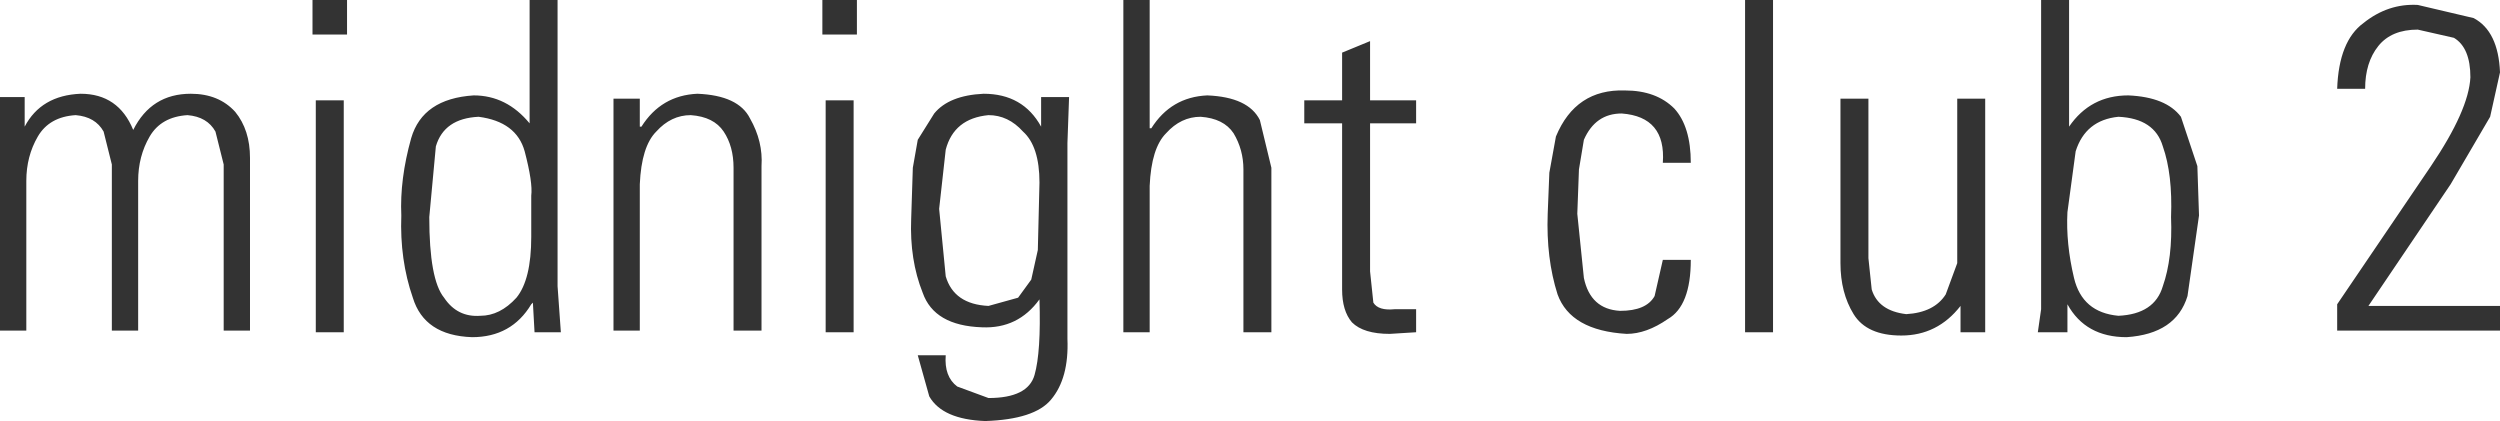 <?xml version="1.0" encoding="UTF-8" standalone="no"?>
<svg xmlns:xlink="http://www.w3.org/1999/xlink" height="12.8px" width="76.0px" xmlns="http://www.w3.org/2000/svg">
  <g transform="matrix(1.0, 0.0, 0.0, 1.0, 38.0, 6.4)">
    <path d="M-3.05 -6.4 L-3.05 -2.5 -3.0 -2.5 Q-2.4 -3.45 -1.3 -3.5 -0.05 -3.45 0.3 -2.75 L0.65 -1.3 0.65 3.7 -0.2 3.7 -0.2 -1.25 Q-0.2 -1.85 -0.5 -2.35 -0.8 -2.8 -1.5 -2.85 -2.1 -2.85 -2.55 -2.35 -3.0 -1.9 -3.05 -0.75 L-3.05 3.7 -3.85 3.7 -3.85 -6.4 -3.05 -6.4 M-7.95 -2.9 Q-9.0 -2.8 -9.25 -1.85 L-9.45 -0.05 -9.25 2.0 Q-9.0 2.85 -7.95 2.9 L-7.05 2.65 -6.65 2.1 -6.45 1.2 -6.4 -0.85 Q-6.4 -1.95 -6.9 -2.4 -7.35 -2.9 -7.95 -2.9 M-6.35 -2.55 L-6.35 -3.45 -5.5 -3.45 -5.55 -2.05 -5.55 3.9 Q-5.5 5.1 -6.05 5.75 -6.55 6.35 -8.05 6.4 -9.35 6.35 -9.75 5.65 L-10.1 4.4 -9.25 4.4 Q-9.3 5.05 -8.9 5.35 L-7.95 5.7 Q-6.75 5.7 -6.55 5.0 -6.35 4.3 -6.4 2.7 -7.05 3.6 -8.15 3.55 -9.6 3.5 -9.95 2.5 -10.35 1.5 -10.3 0.25 L-10.25 -1.3 -10.1 -2.15 -9.6 -2.95 Q-9.15 -3.5 -8.1 -3.55 -6.9 -3.55 -6.35 -2.55 M-11.95 -6.4 L-11.95 -5.35 -13.0 -5.35 -13.0 -6.4 -11.95 -6.4 M-18.5 -2.55 Q-17.9 -3.5 -16.8 -3.55 -15.55 -3.5 -15.2 -2.8 -14.8 -2.1 -14.85 -1.35 L-14.85 3.65 -15.7 3.65 -15.7 -1.3 Q-15.7 -1.95 -16.0 -2.4 -16.3 -2.85 -17.0 -2.9 -17.6 -2.9 -18.05 -2.4 -18.5 -1.95 -18.55 -0.8 L-18.55 3.65 -19.35 3.65 -19.35 -3.4 -18.55 -3.4 -18.55 -2.55 -18.5 -2.55 M-12.05 -3.35 L-12.05 3.7 -12.9 3.7 -12.9 -3.35 -12.05 -3.35 M-20.95 3.7 L-21.75 3.7 -21.8 2.8 -21.85 2.85 Q-22.45 3.85 -23.65 3.85 -25.1 3.8 -25.45 2.65 -25.85 1.5 -25.8 0.15 -25.85 -0.95 -25.5 -2.2 -25.15 -3.4 -23.6 -3.5 -22.6 -3.5 -21.9 -2.65 L-21.9 -6.4 -21.05 -6.4 -21.05 2.3 -20.95 3.7 M-28.5 -6.4 L-27.45 -6.4 -27.45 -5.35 -28.5 -5.35 -28.5 -6.4 M-30.4 -1.6 L-30.4 3.65 -31.2 3.65 -31.2 -1.4 -31.45 -2.4 Q-31.7 -2.85 -32.3 -2.9 -33.1 -2.85 -33.45 -2.25 -33.8 -1.65 -33.8 -0.9 L-33.8 3.65 -34.6 3.65 -34.6 -1.4 -34.85 -2.4 Q-35.1 -2.85 -35.7 -2.9 -36.5 -2.85 -36.85 -2.25 -37.2 -1.65 -37.2 -0.9 L-37.2 3.65 -38.0 3.65 -38.0 -3.45 -37.25 -3.45 -37.25 -2.55 Q-36.75 -3.5 -35.55 -3.55 -34.4 -3.55 -33.95 -2.45 -33.4 -3.55 -32.2 -3.55 -31.35 -3.55 -30.85 -3.0 -30.4 -2.45 -30.4 -1.6 M-27.55 -3.35 L-27.55 3.7 -28.4 3.7 -28.4 -3.35 -27.55 -3.35 M-21.85 -0.45 Q-21.8 -0.85 -22.05 -1.8 -22.3 -2.7 -23.45 -2.85 -24.5 -2.8 -24.75 -1.95 L-24.95 0.2 Q-24.95 2.1 -24.5 2.65 -24.1 3.25 -23.4 3.2 -22.8 3.2 -22.3 2.65 -21.85 2.1 -21.85 0.8 L-21.85 -0.45 M35.5 -5.5 Q34.7 -5.5 34.3 -5.0 33.9 -4.5 33.9 -3.7 L33.05 -3.7 Q33.1 -5.15 33.85 -5.7 34.6 -6.3 35.5 -6.25 L37.2 -5.85 Q37.95 -5.45 38.0 -4.2 L37.7 -2.85 36.5 -0.8 34.0 2.9 38.0 2.9 38.0 3.65 33.05 3.65 33.05 2.85 35.9 -1.35 Q37.05 -3.05 37.1 -4.05 37.1 -4.95 36.6 -5.25 L35.5 -5.5 M22.35 -3.4 L22.35 3.7 21.6 3.7 21.6 2.9 Q20.9 3.8 19.8 3.8 18.75 3.8 18.35 3.15 17.95 2.5 17.95 1.6 L17.95 -3.4 18.8 -3.4 18.8 1.45 18.9 2.4 Q19.1 3.05 19.95 3.15 20.8 3.1 21.15 2.55 L21.5 1.6 21.5 -3.4 22.35 -3.4 M28.3 -2.85 L28.8 -1.35 28.85 0.15 28.5 2.6 Q28.15 3.75 26.65 3.85 25.4 3.85 24.85 2.85 L24.85 3.7 23.95 3.7 24.05 3.0 24.05 -6.4 24.9 -6.4 24.9 -2.55 Q25.55 -3.5 26.7 -3.5 27.85 -3.45 28.3 -2.85 M24.85 0.05 Q24.8 1.0 25.05 2.05 25.3 3.1 26.4 3.2 27.5 3.15 27.75 2.3 28.05 1.45 28.0 0.2 28.05 -1.1 27.75 -1.95 27.5 -2.8 26.4 -2.85 25.4 -2.75 25.1 -1.8 L24.85 0.05 M15.9 -6.4 L15.9 3.7 15.05 3.7 15.05 -6.4 15.9 -6.4 M13.4 -1.45 L12.55 -1.45 Q12.65 -2.85 11.3 -2.95 10.5 -2.95 10.15 -2.15 L10.0 -1.25 9.95 0.1 10.15 2.05 Q10.35 3.0 11.25 3.05 12.05 3.05 12.3 2.6 L12.55 1.5 13.4 1.5 Q13.4 2.9 12.7 3.3 12.05 3.75 11.45 3.75 9.75 3.65 9.35 2.55 9.0 1.45 9.05 0.1 L9.1 -1.15 9.3 -2.25 Q9.9 -3.7 11.4 -3.65 12.35 -3.65 12.9 -3.1 13.4 -2.55 13.4 -1.45 M3.65 -5.15 L3.65 -3.35 5.05 -3.35 5.05 -2.65 3.65 -2.65 3.65 1.85 3.75 2.8 Q3.9 3.05 4.4 3.0 L5.05 3.0 5.05 3.7 4.25 3.75 Q3.45 3.75 3.1 3.4 2.8 3.05 2.8 2.4 L2.8 -2.65 1.65 -2.65 1.65 -3.35 2.8 -3.35 2.8 -4.8 3.65 -5.15" fill="#333333" fill-rule="evenodd" stroke="none"/>
  </g>
</svg>
